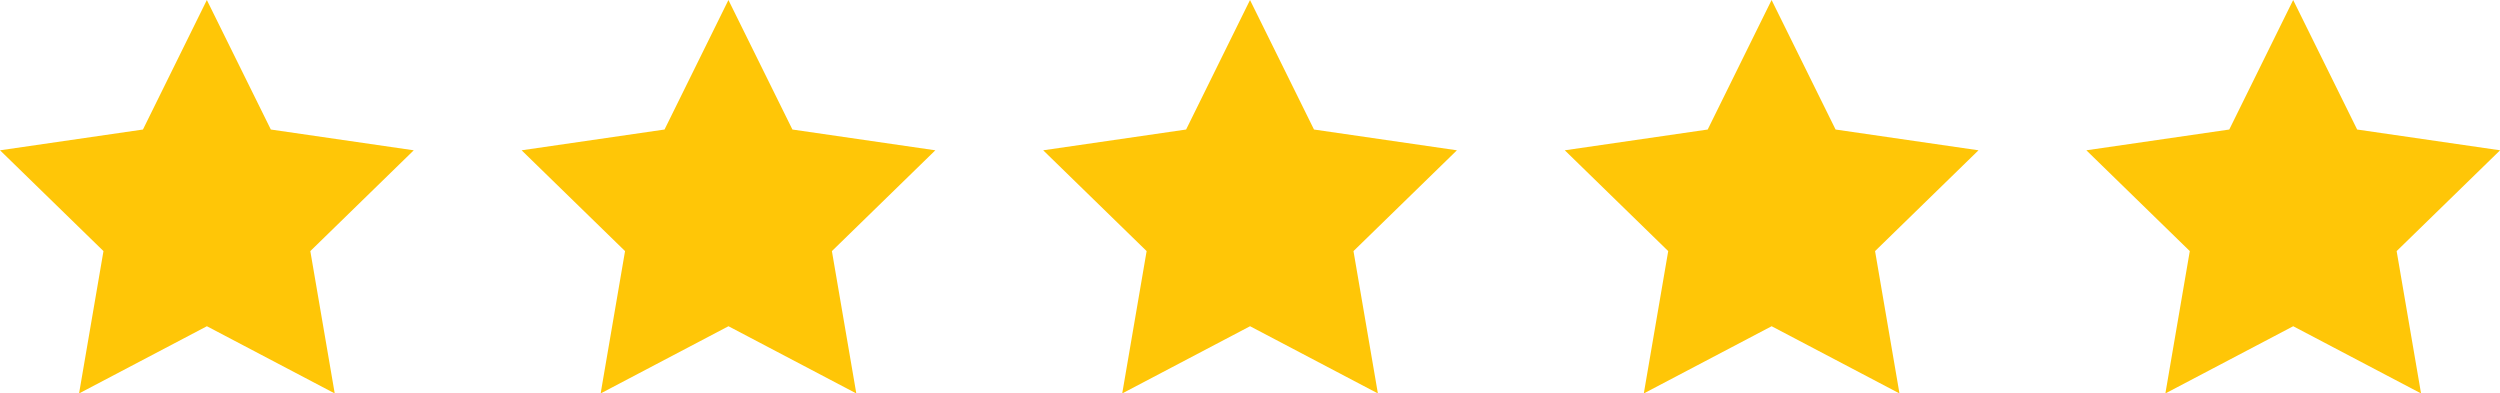 <svg xmlns="http://www.w3.org/2000/svg" width="109.403" height="17.217" viewBox="0 0 109.403 17.217">
  <g id="Gruppe_41" data-name="Gruppe 41" transform="translate(-133 -892.438)">
    <path id="Pfad_107" data-name="Pfad 107" d="M-69.136,34.278l2.8,5.667,6.254.909-4.526,4.411,1.068,6.229-5.594-2.941-5.594,2.941,1.068-6.229-4.526-4.411,6.254-.909Z" transform="translate(211.188 858.161)" fill="#ffc607"/>
    <path id="Pfad_108" data-name="Pfad 108" d="M-69.136,34.278l2.8,5.667,6.254.909-4.526,4.411,1.068,6.229-5.594-2.941-5.594,2.941,1.068-6.229-4.526-4.411,6.254-.909Z" transform="translate(256.838 858.161)" fill="#ffc607"/>
    <path id="Pfad_109" data-name="Pfad 109" d="M-69.136,34.278l2.8,5.667,6.254.909-4.526,4.411,1.068,6.229-5.594-2.941-5.594,2.941,1.068-6.229-4.526-4.411,6.254-.909Z" transform="translate(234.013 858.161)" fill="#ffc607"/>
    <path id="Pfad_110" data-name="Pfad 110" d="M-69.136,34.278l2.8,5.667,6.254.909-4.526,4.411,1.068,6.229-5.594-2.941-5.594,2.941,1.068-6.229-4.526-4.411,6.254-.909Z" transform="translate(279.663 858.161)" fill="#ffc607"/>
    <path id="Pfad_111" data-name="Pfad 111" d="M-69.136,34.278l2.8,5.667,6.254.909-4.526,4.411,1.068,6.229-5.594-2.941-5.594,2.941,1.068-6.229-4.526-4.411,6.254-.909Z" transform="translate(302.488 858.161)" fill="#ffc607"/>
  </g>
</svg>
